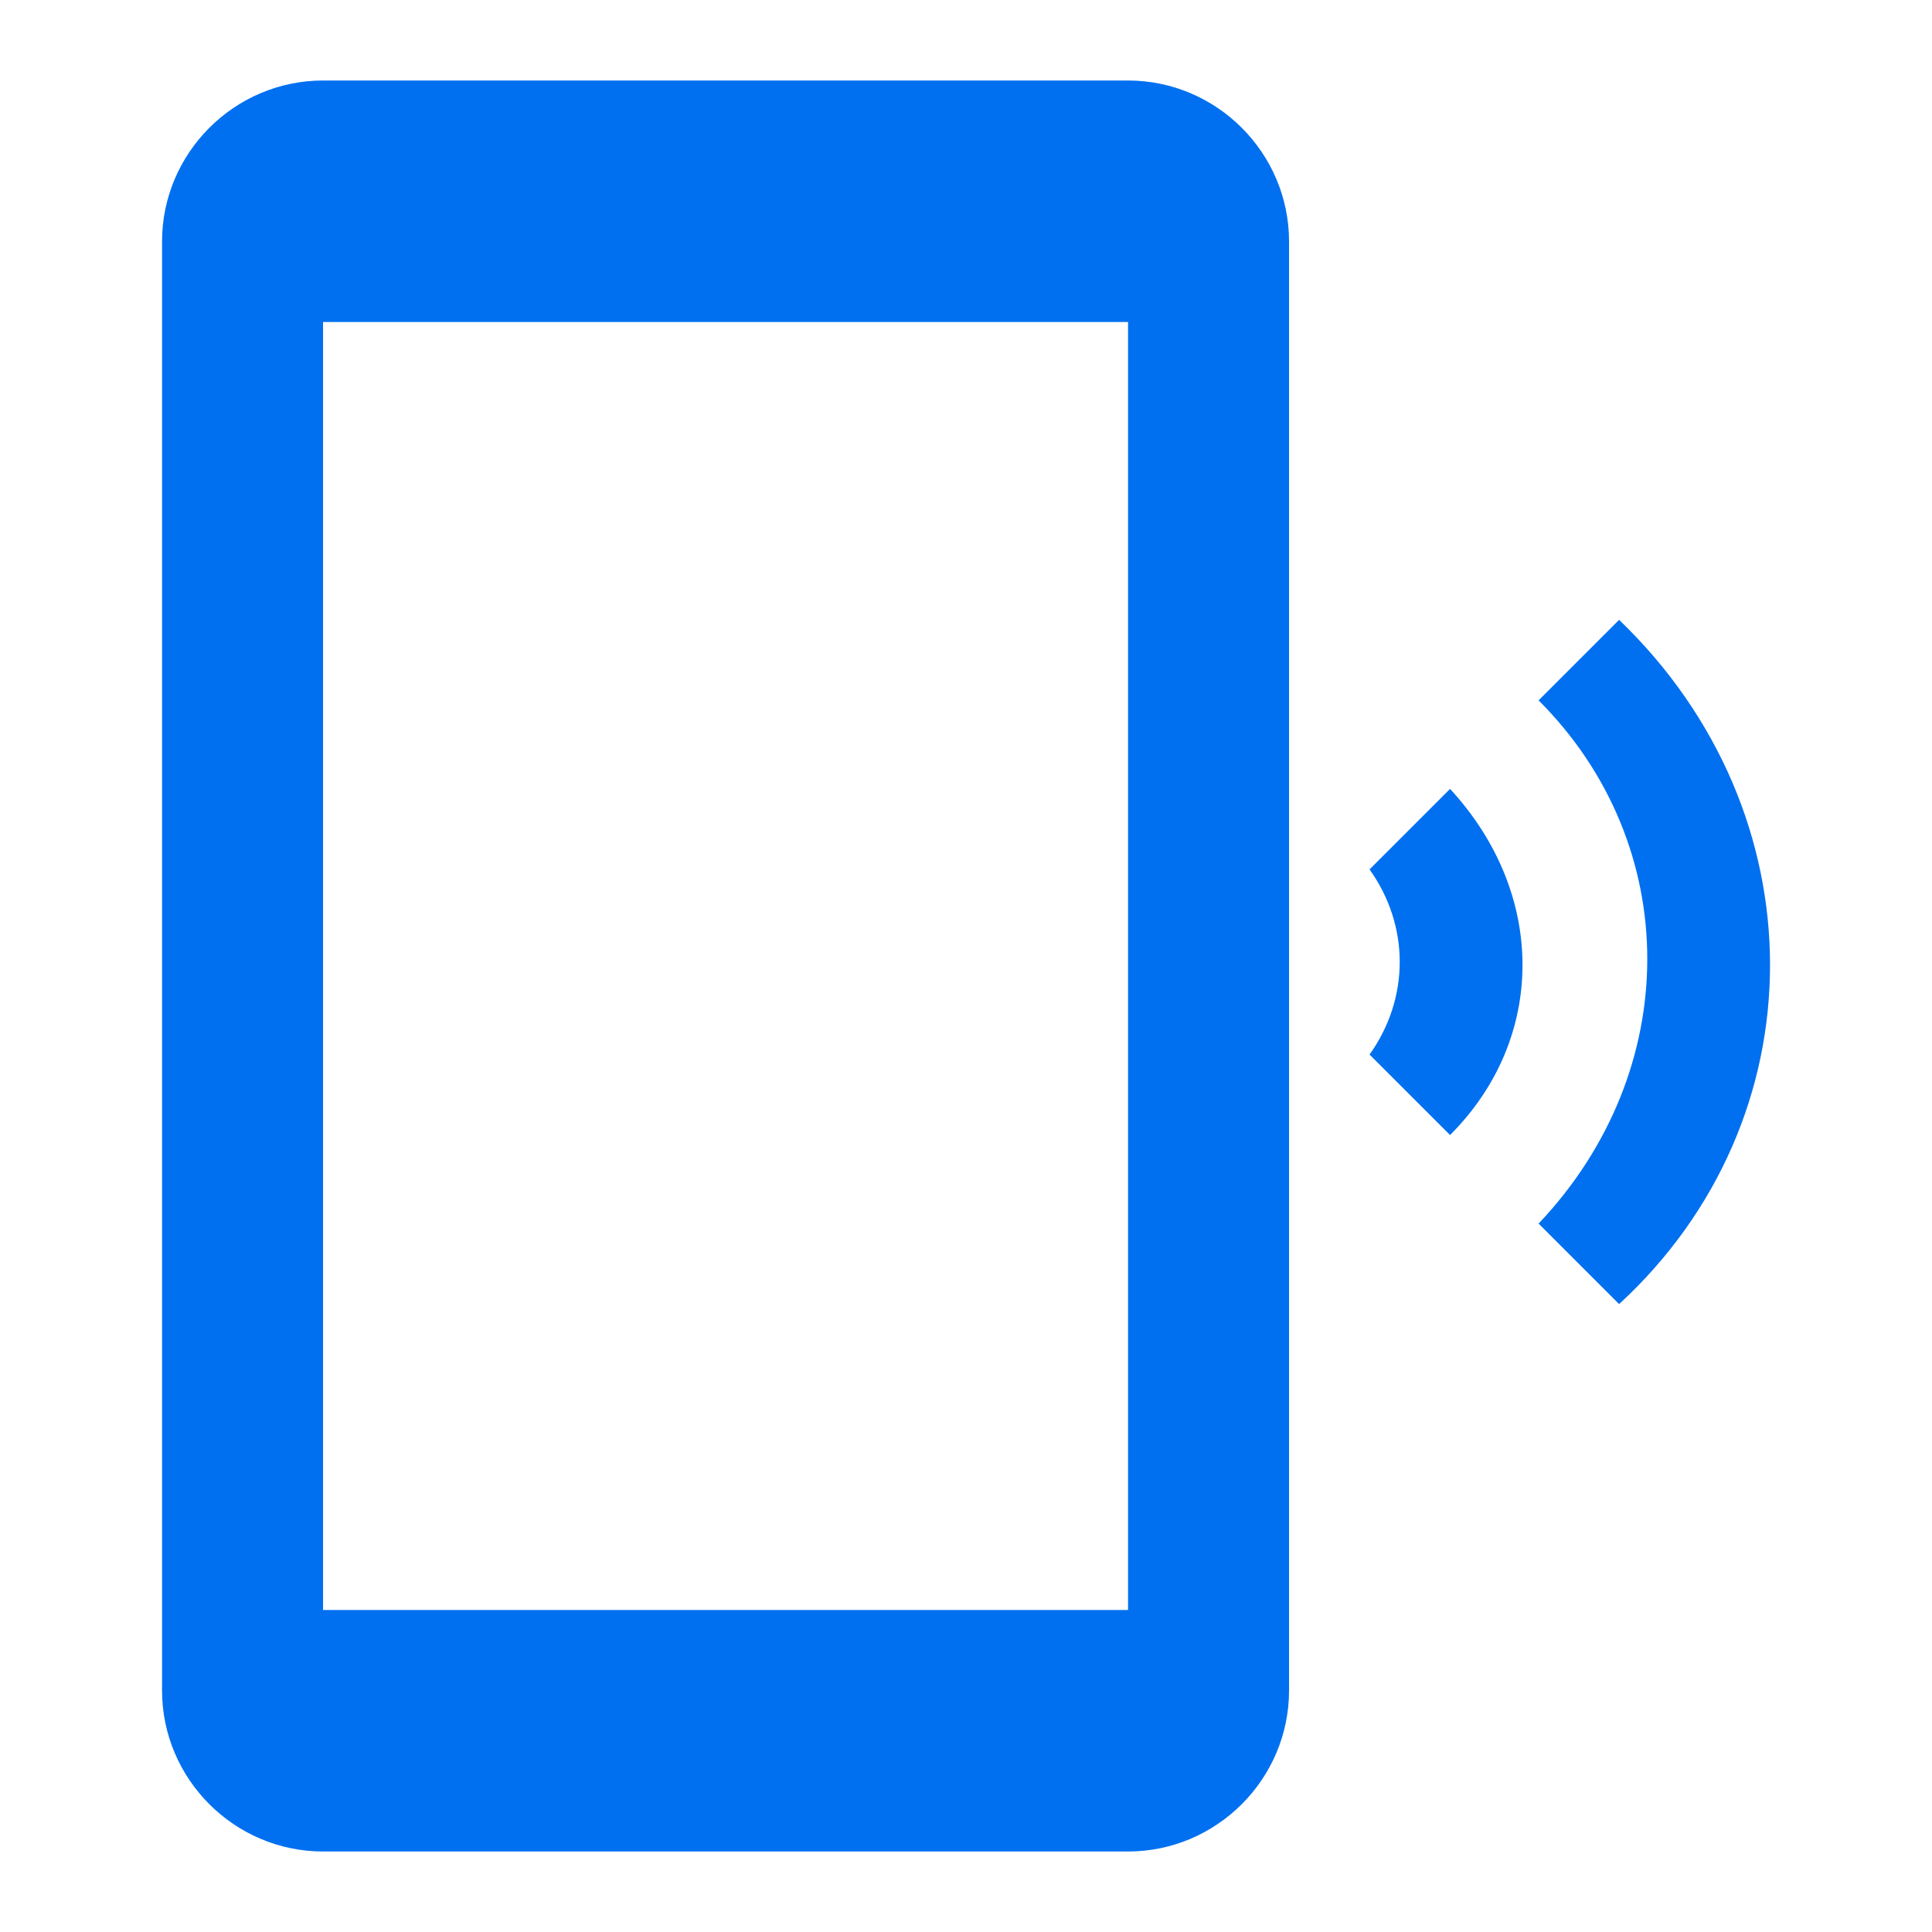 <svg width="24" height="24" viewBox="0 0 24 24" fill="none" xmlns="http://www.w3.org/2000/svg">
<path d="M20.113 7.7L19.113 8.7C20.913 10.5 20.913 13.3 19.113 15.2L20.113 16.2C22.613 13.9 22.613 10.1 20.113 7.7ZM18.013 9.8L17.013 10.8C17.513 11.5 17.513 12.4 17.013 13.1L18.013 14.1C19.213 12.9 19.213 11.1 18.013 9.8ZM14.013 1H4.013C2.913 1 2.013 1.9 2.013 3V21C2.013 22.1 2.913 23 4.013 23H14.013C15.113 23 16.013 22.1 16.013 21V3C16.013 1.9 15.113 1 14.013 1ZM14.013 20H4.013V4H14.013V20Z" fill="#0070F0"/>
</svg>

